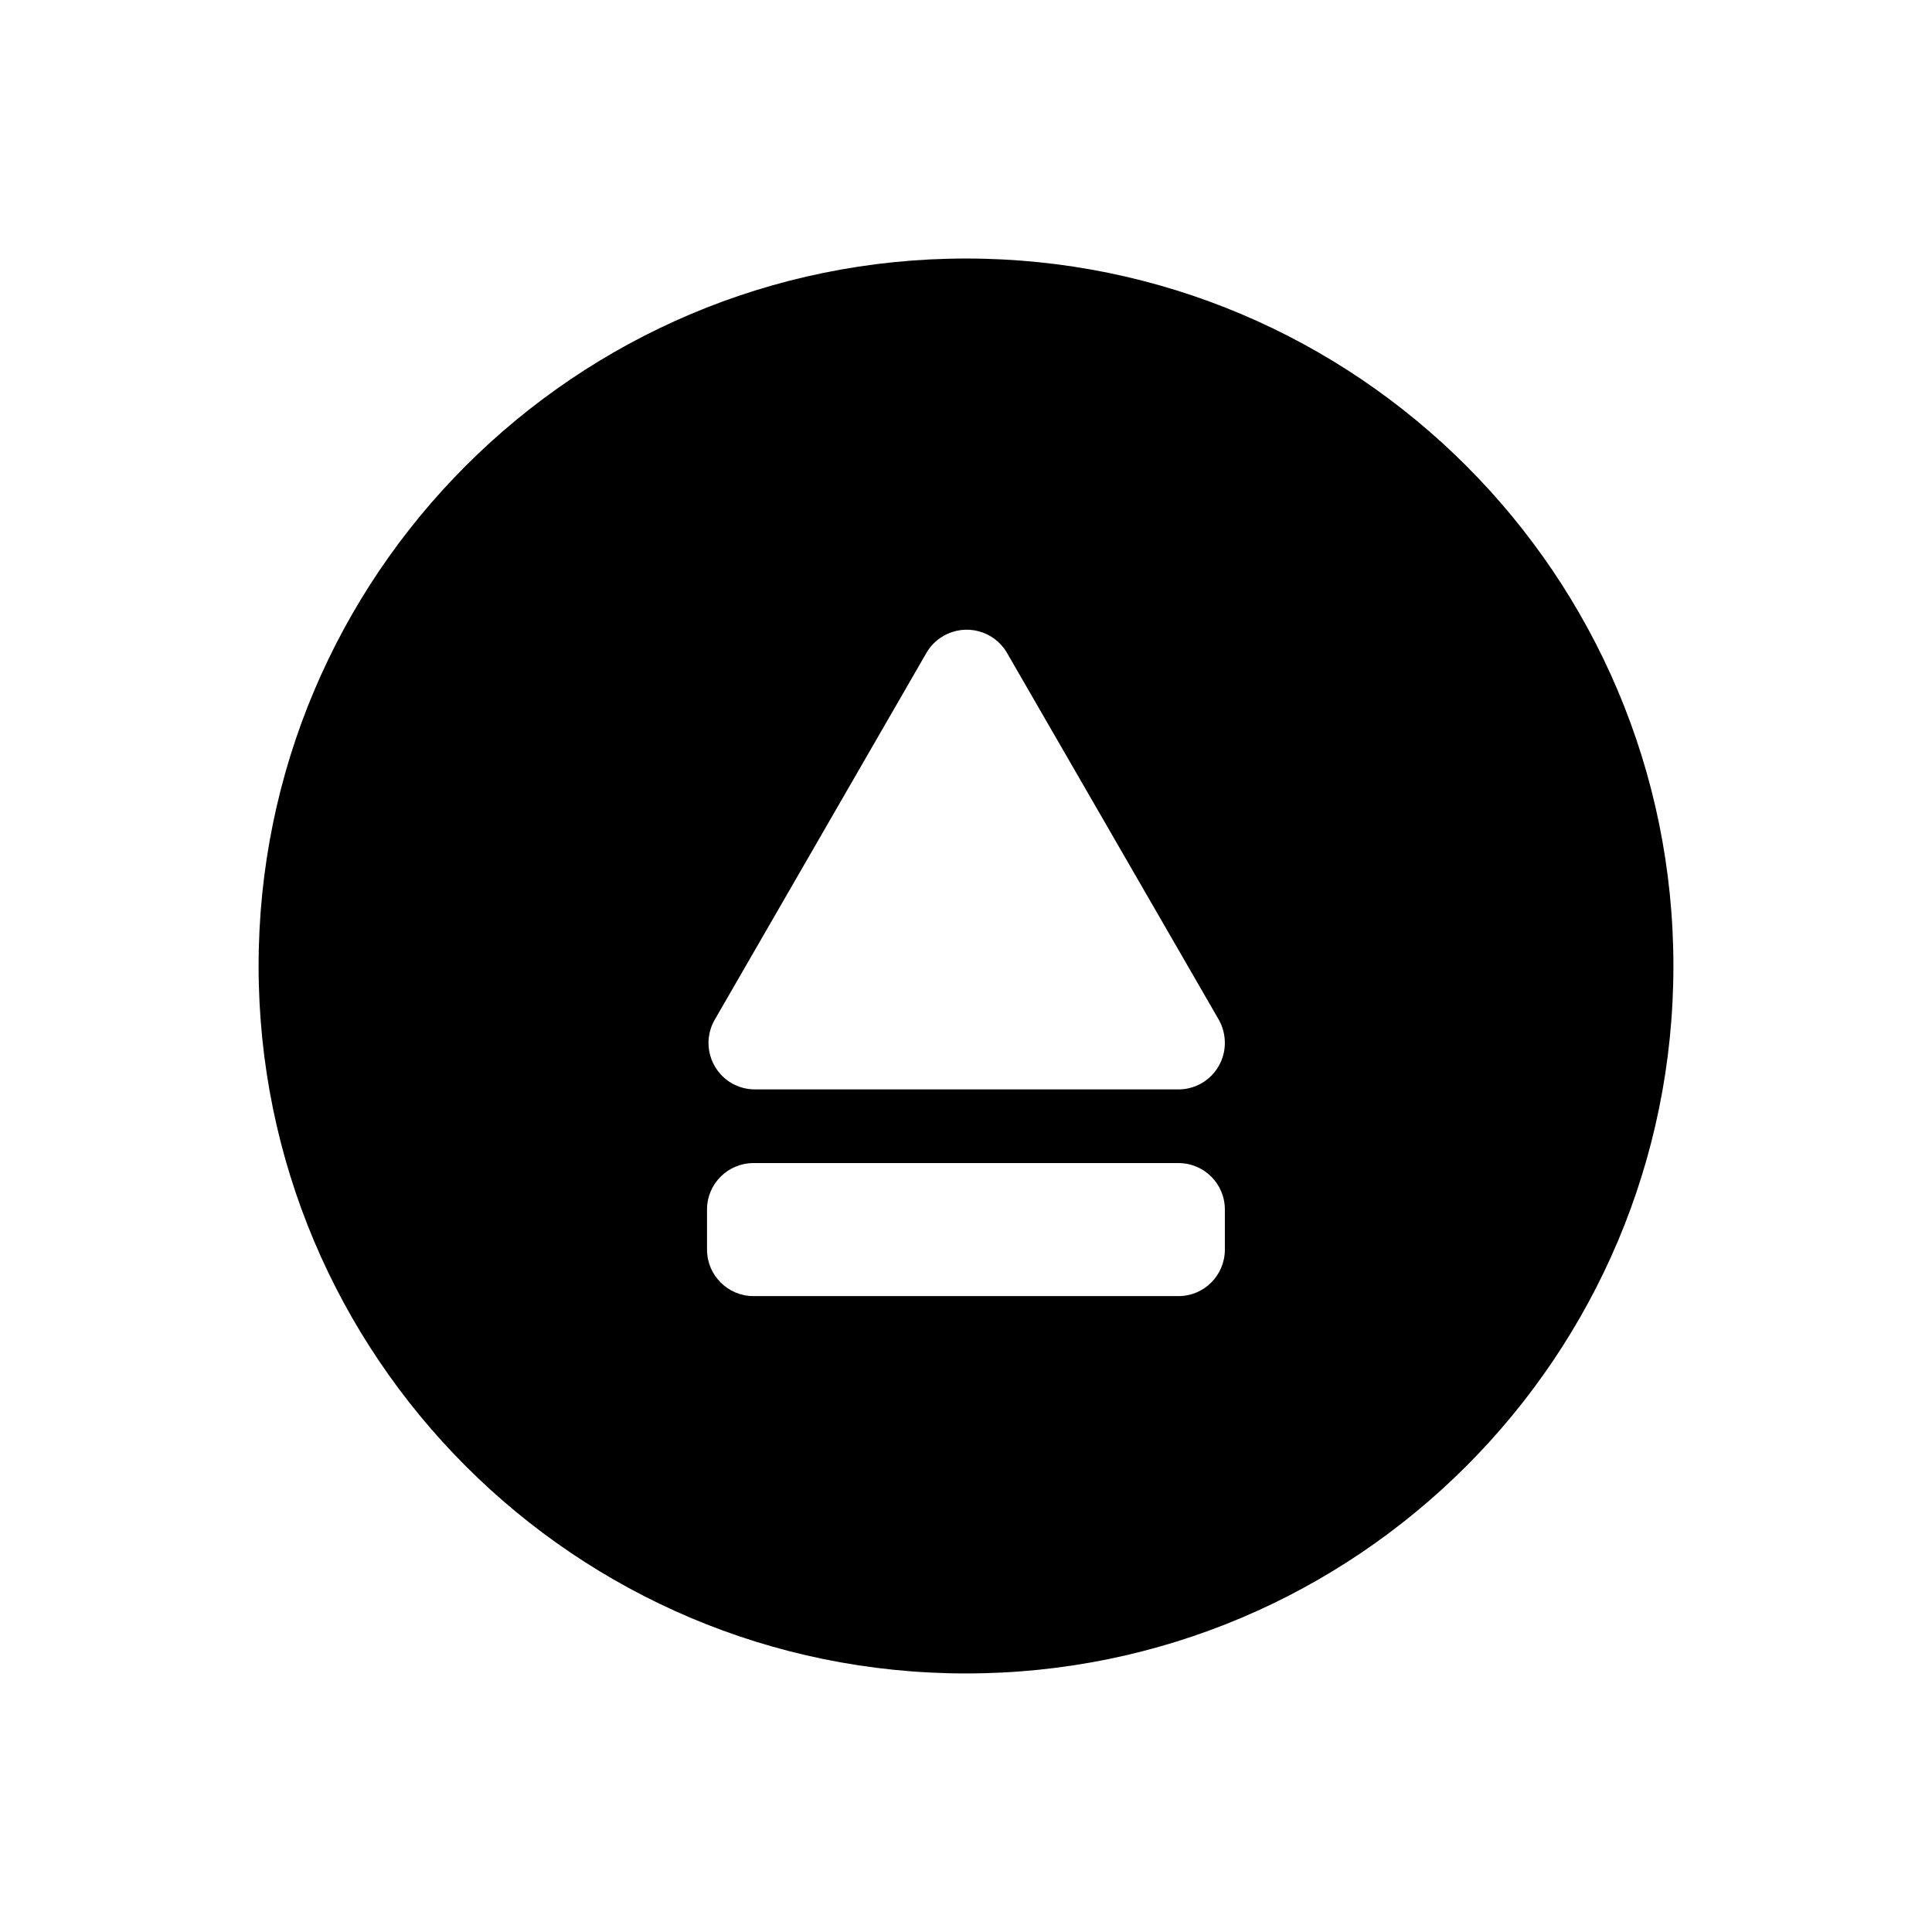 <?xml version="1.0" encoding="UTF-8"?>
<!-- Uploaded to: ICON Repo, www.svgrepo.com, Generator: ICON Repo Mixer Tools -->
<svg fill="#000000" width="800px" height="800px" version="1.1" viewBox="144 144 512 512" xmlns="http://www.w3.org/2000/svg">
 <path d="m587.47 400c0 103.53-83.945 187.48-187.45 187.48-103.56 0-187.49-83.953-187.49-187.48s83.93-187.49 187.49-187.49c103.51 0.004 187.45 83.961 187.45 187.49zm-243.79 87.48h112.64c6.793 0 12.281-5.523 12.281-12.316v-10.637c0-6.793-5.492-12.297-12.281-12.297l-112.64-0.004c-6.793 0-12.312 5.512-12.312 12.297v10.637c0 6.805 5.523 12.32 12.312 12.32zm45.836-170.46-56.09 97.195c-3.43 5.894-1.402 13.441 4.488 16.848 1.879 1.082 3.996 1.641 6.172 1.641h112.23c6.793 0 12.281-5.512 12.281-12.316 0-2.176-0.551-4.293-1.613-6.172l-56.121-97.195c-3.426-5.894-10.941-7.883-16.828-4.492-1.879 1.062-3.441 2.617-4.523 4.492z"/>
</svg>